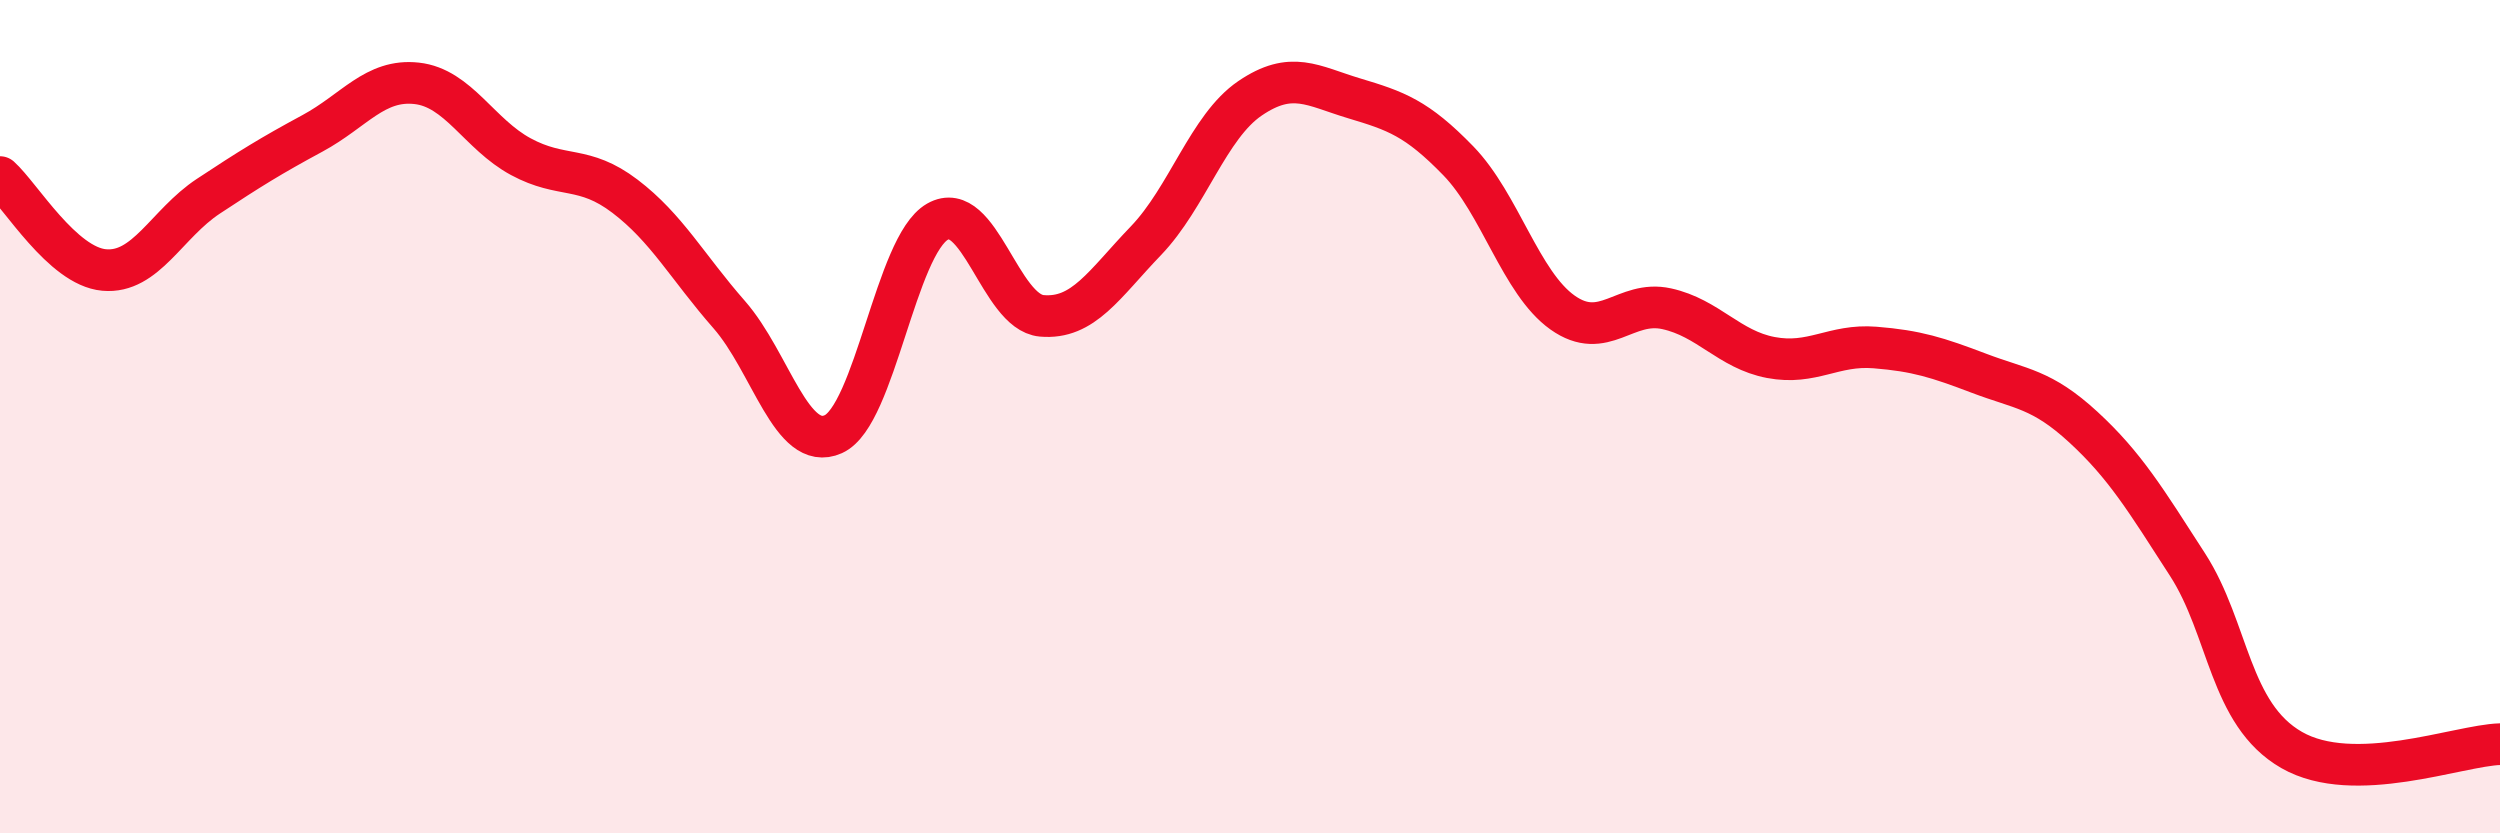 
    <svg width="60" height="20" viewBox="0 0 60 20" xmlns="http://www.w3.org/2000/svg">
      <path
        d="M 0,4.25 C 0.5,4.7 1.5,6.39 2.5,6.48 C 3.5,6.57 4,5.37 5,4.71 C 6,4.05 6.5,3.74 7.5,3.2 C 8.5,2.66 9,1.89 10,2 C 11,2.11 11.5,3.22 12.5,3.76 C 13.5,4.3 14,3.95 15,4.71 C 16,5.47 16.5,6.41 17.5,7.55 C 18.5,8.69 19,10.87 20,10.42 C 21,9.97 21.5,5.89 22.5,5.32 C 23.5,4.75 24,7.49 25,7.58 C 26,7.67 26.5,6.82 27.5,5.78 C 28.5,4.74 29,3.04 30,2.36 C 31,1.68 31.5,2.06 32.5,2.36 C 33.5,2.66 34,2.83 35,3.86 C 36,4.89 36.5,6.79 37.5,7.5 C 38.5,8.21 39,7.19 40,7.41 C 41,7.63 41.5,8.39 42.5,8.58 C 43.5,8.77 44,8.26 45,8.34 C 46,8.42 46.5,8.58 47.5,8.96 C 48.5,9.34 49,9.33 50,10.25 C 51,11.17 51.5,12 52.5,13.55 C 53.5,15.1 53.5,17.14 55,18 C 56.5,18.86 59,17.89 60,17.86L60 20L0 20Z"
        fill="#EB0A25"
        opacity="0.1"
        stroke-linecap="round"
        stroke-linejoin="round"
      />
      <path
        d="M 0,4.25 C 0.5,4.7 1.5,6.39 2.5,6.48 C 3.5,6.57 4,5.37 5,4.71 C 6,4.05 6.5,3.74 7.5,3.2 C 8.5,2.66 9,1.89 10,2 C 11,2.11 11.5,3.22 12.5,3.76 C 13.5,4.3 14,3.95 15,4.71 C 16,5.47 16.5,6.41 17.5,7.55 C 18.5,8.69 19,10.87 20,10.42 C 21,9.97 21.5,5.89 22.5,5.32 C 23.5,4.75 24,7.49 25,7.58 C 26,7.67 26.5,6.82 27.5,5.78 C 28.5,4.74 29,3.04 30,2.36 C 31,1.68 31.5,2.06 32.5,2.36 C 33.5,2.66 34,2.83 35,3.86 C 36,4.89 36.5,6.79 37.5,7.5 C 38.5,8.21 39,7.19 40,7.41 C 41,7.63 41.5,8.39 42.5,8.58 C 43.5,8.77 44,8.26 45,8.34 C 46,8.42 46.5,8.58 47.5,8.96 C 48.5,9.34 49,9.33 50,10.25 C 51,11.17 51.5,12 52.5,13.55 C 53.5,15.1 53.5,17.14 55,18 C 56.5,18.86 59,17.89 60,17.86"
        stroke="#EB0A25"
        stroke-width="1"
        fill="none"
        stroke-linecap="round"
        stroke-linejoin="round"
      />
    </svg>
  
